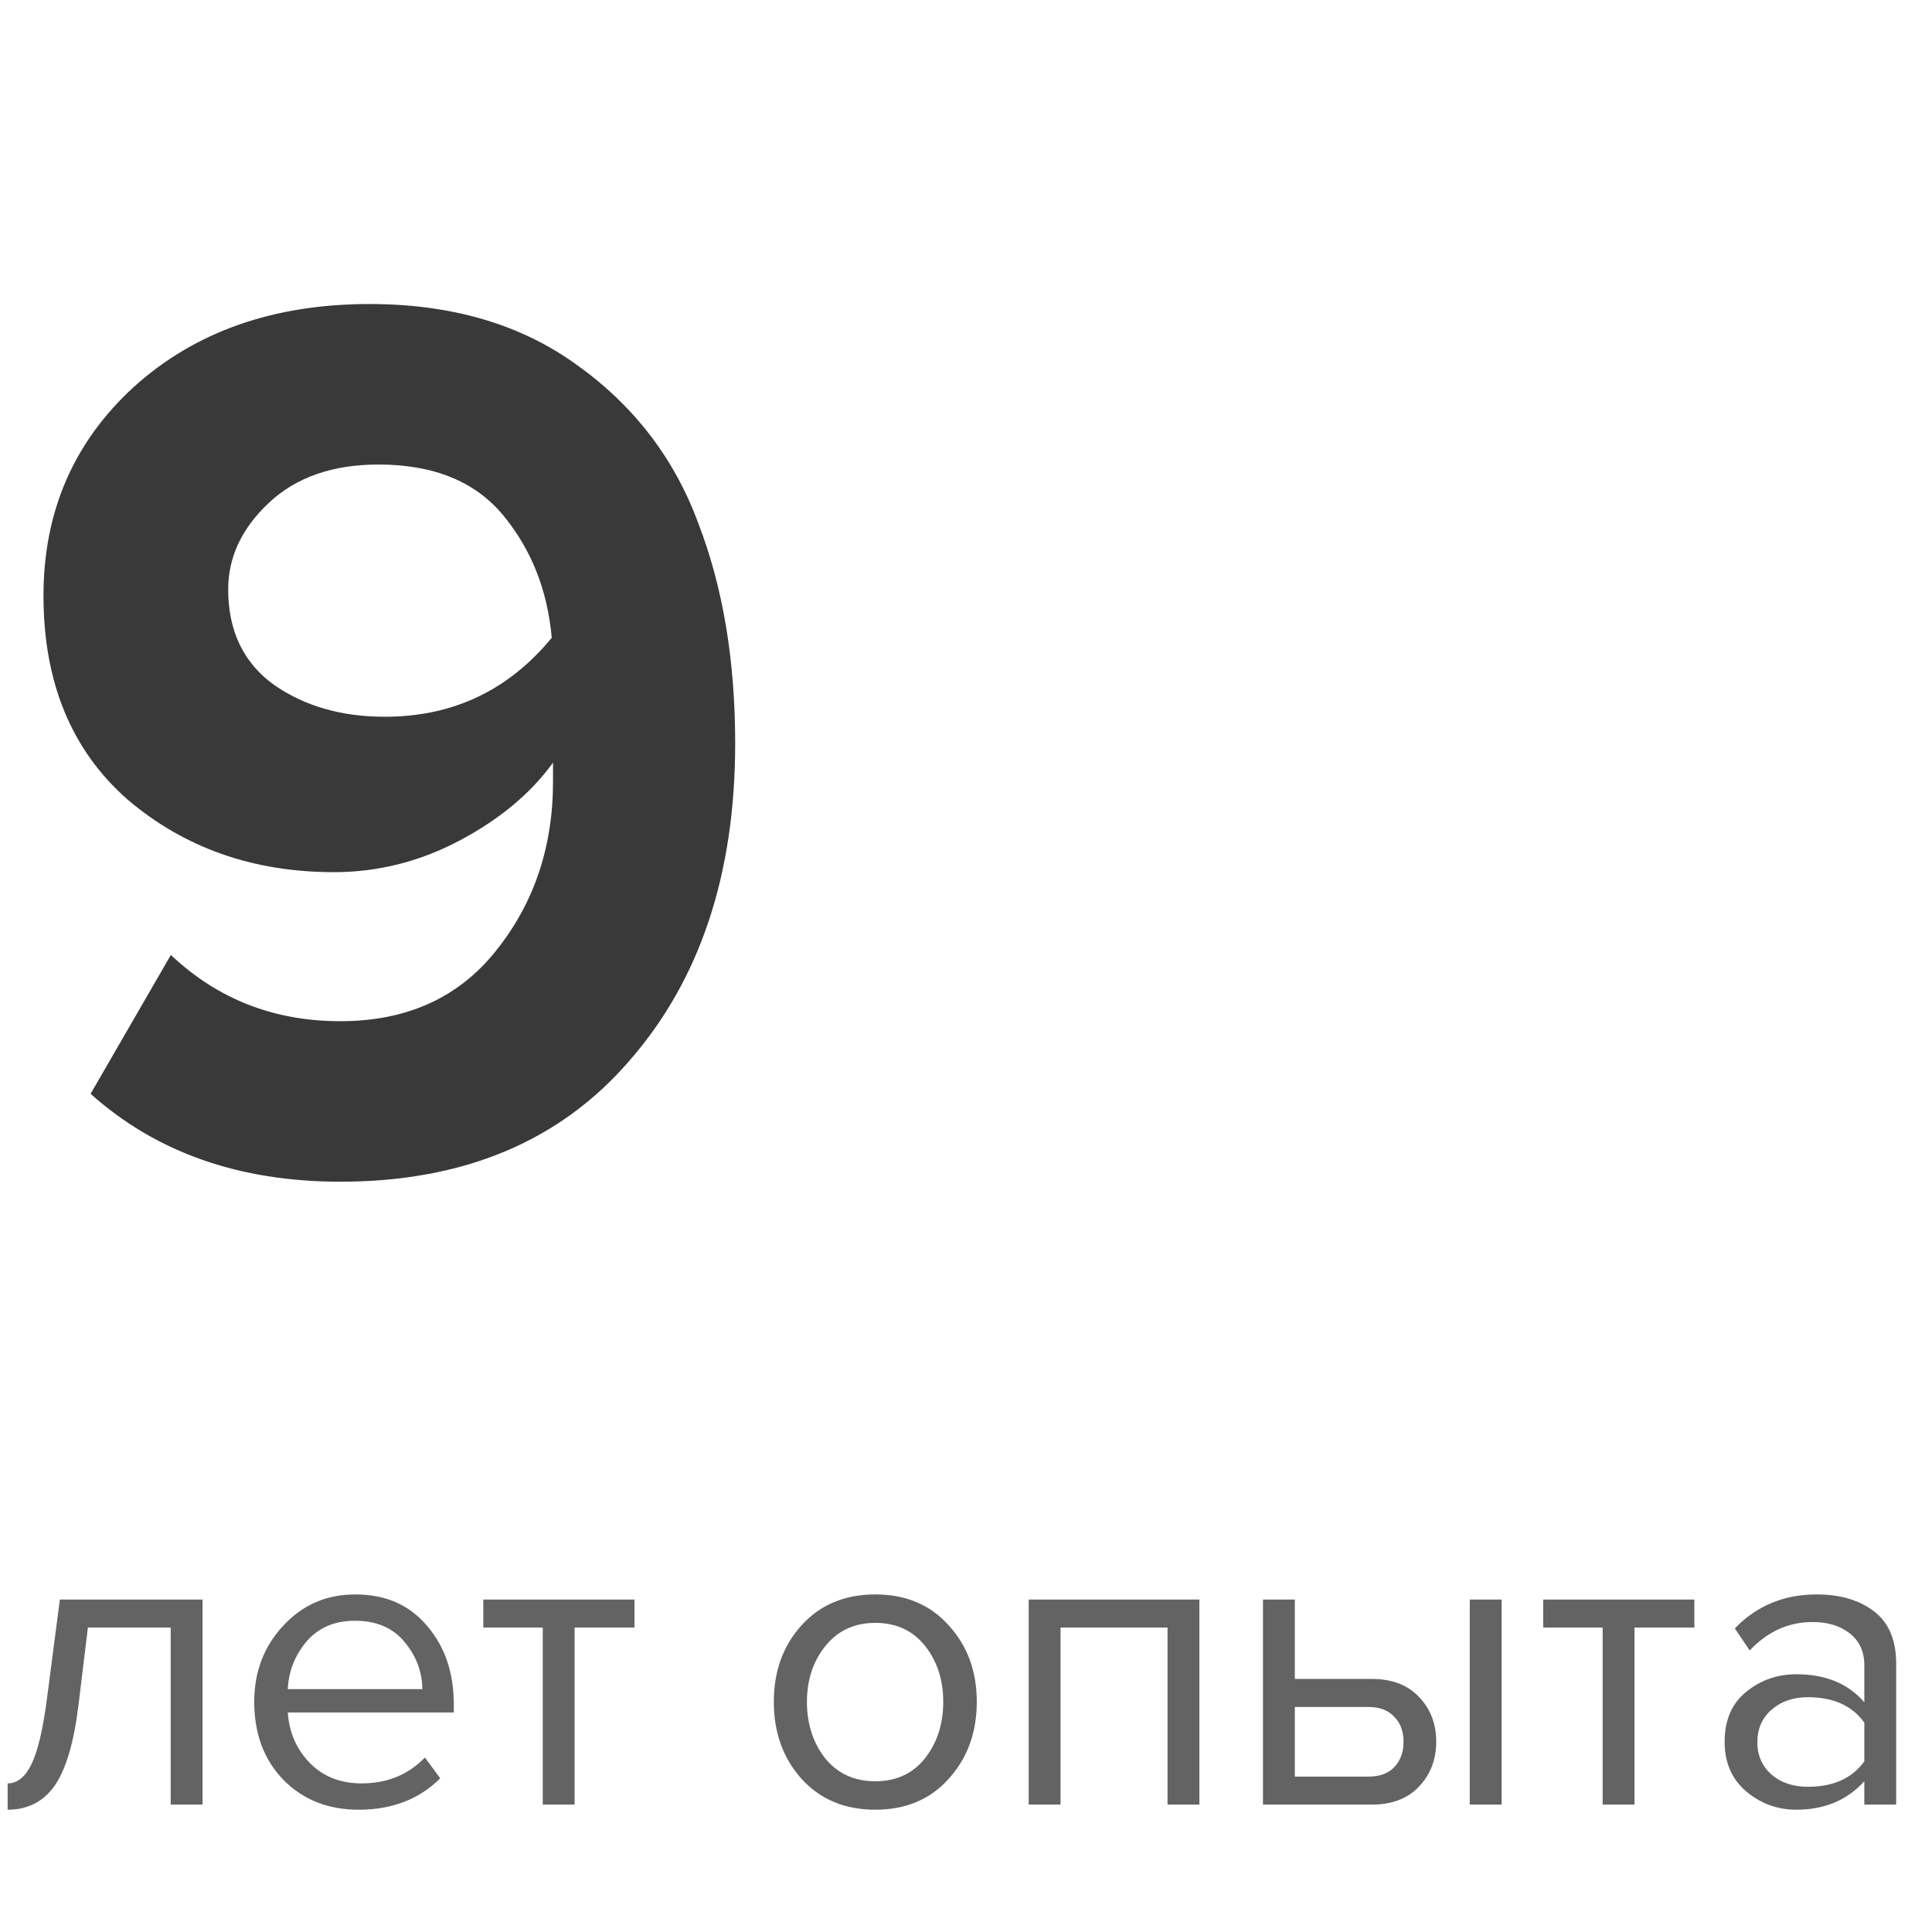 <?xml version="1.0" encoding="UTF-8"?> <svg xmlns="http://www.w3.org/2000/svg" width="91" height="91" viewBox="0 0 91 91" fill="none"><path d="M0.36 85.24V84C0.813 84 1.187 83.7 1.48 83.1C1.773 82.5 2.013 81.5 2.2 80.1L2.82 75.34H9.54V85H8.04V76.66H4.14L3.7 80.28C3.487 82.053 3.113 83.327 2.58 84.1C2.047 84.86 1.307 85.24 0.36 85.24ZM16.895 85.24C15.455 85.24 14.275 84.773 13.355 83.84C12.435 82.893 11.975 81.667 11.975 80.16C11.975 78.747 12.428 77.553 13.335 76.58C14.242 75.593 15.375 75.1 16.735 75.1C18.162 75.1 19.288 75.593 20.115 76.58C20.955 77.553 21.375 78.787 21.375 80.28V80.66H13.555C13.622 81.607 13.969 82.4 14.595 83.04C15.222 83.68 16.035 84 17.035 84C18.235 84 19.229 83.593 20.015 82.78L20.735 83.76C19.748 84.747 18.468 85.24 16.895 85.24ZM19.895 79.56C19.882 78.733 19.602 77.993 19.055 77.34C18.509 76.673 17.729 76.34 16.715 76.34C15.755 76.34 14.995 76.667 14.435 77.32C13.889 77.973 13.595 78.72 13.555 79.56H19.895ZM27.065 85H25.565V76.66H22.765V75.34H29.885V76.66H27.065V85ZM44.688 83.78C43.821 84.753 42.668 85.24 41.228 85.24C39.788 85.24 38.628 84.753 37.748 83.78C36.881 82.807 36.448 81.6 36.448 80.16C36.448 78.72 36.881 77.52 37.748 76.56C38.628 75.587 39.788 75.1 41.228 75.1C42.668 75.1 43.821 75.587 44.688 76.56C45.568 77.52 46.008 78.72 46.008 80.16C46.008 81.6 45.568 82.807 44.688 83.78ZM38.868 82.82C39.455 83.54 40.241 83.9 41.228 83.9C42.215 83.9 42.995 83.54 43.568 82.82C44.141 82.087 44.428 81.2 44.428 80.16C44.428 79.12 44.141 78.24 43.568 77.52C42.995 76.8 42.215 76.44 41.228 76.44C40.241 76.44 39.455 76.807 38.868 77.54C38.294 78.26 38.008 79.133 38.008 80.16C38.008 81.2 38.294 82.087 38.868 82.82ZM56.493 85H54.993V76.66H49.953V85H48.453V75.34H56.493V85ZM59.488 75.34H60.988V79.08H64.608C65.568 79.08 66.315 79.367 66.848 79.94C67.382 80.5 67.648 81.2 67.648 82.04C67.648 82.88 67.375 83.587 66.828 84.16C66.295 84.72 65.555 85 64.608 85H59.488V75.34ZM64.448 80.4H60.988V83.68H64.448C64.982 83.68 65.388 83.533 65.668 83.24C65.962 82.933 66.108 82.533 66.108 82.04C66.108 81.547 65.962 81.153 65.668 80.86C65.388 80.553 64.982 80.4 64.448 80.4ZM70.728 85H69.228V75.34H70.728V85ZM76.987 85H75.487V76.66H72.687V75.34H79.807V76.66H76.987V85ZM89.313 85H87.813V83.9C87 84.793 85.933 85.24 84.613 85.24C83.72 85.24 82.933 84.953 82.253 84.38C81.573 83.807 81.233 83.027 81.233 82.04C81.233 81.027 81.567 80.247 82.233 79.7C82.913 79.14 83.707 78.86 84.613 78.86C85.987 78.86 87.053 79.3 87.813 80.18V78.44C87.813 77.8 87.587 77.3 87.133 76.94C86.68 76.58 86.093 76.4 85.373 76.4C84.24 76.4 83.253 76.847 82.413 77.74L81.713 76.7C82.74 75.633 84.027 75.1 85.573 75.1C86.68 75.1 87.58 75.367 88.273 75.9C88.967 76.433 89.313 77.253 89.313 78.36V85ZM85.153 84.16C86.353 84.16 87.24 83.76 87.813 82.96V81.14C87.24 80.34 86.353 79.94 85.153 79.94C84.46 79.94 83.887 80.14 83.433 80.54C82.993 80.927 82.773 81.433 82.773 82.06C82.773 82.673 82.993 83.18 83.433 83.58C83.887 83.967 84.46 84.16 85.153 84.16Z" fill="#636363"></path><path d="M16.028 55.66C11.268 55.66 7.348 54.28 4.268 51.52L8.048 44.98C10.248 47.06 12.908 48.1 16.028 48.1C19.148 48.1 21.588 47 23.348 44.8C25.148 42.56 26.048 39.9 26.048 36.82V35.92C25.008 37.36 23.548 38.58 21.668 39.58C19.788 40.58 17.808 41.08 15.728 41.08C11.928 41.08 8.688 39.94 6.008 37.66C3.368 35.34 2.048 32.14 2.048 28.06C2.048 24.1 3.468 20.82 6.308 18.22C9.188 15.62 12.888 14.32 17.408 14.32C21.288 14.32 24.548 15.28 27.188 17.2C29.868 19.12 31.768 21.6 32.888 24.64C34.048 27.64 34.628 31.1 34.628 35.02C34.628 41.18 32.968 46.16 29.648 49.96C26.368 53.76 21.828 55.66 16.028 55.66ZM18.128 33.76C21.328 33.76 23.948 32.52 25.988 30.04C25.788 27.8 25.028 25.88 23.708 24.28C22.388 22.68 20.428 21.88 17.828 21.88C15.668 21.88 13.948 22.48 12.668 23.68C11.388 24.88 10.748 26.24 10.748 27.76C10.748 29.72 11.468 31.22 12.908 32.26C14.348 33.26 16.088 33.76 18.128 33.76Z" fill="#393939"></path></svg> 